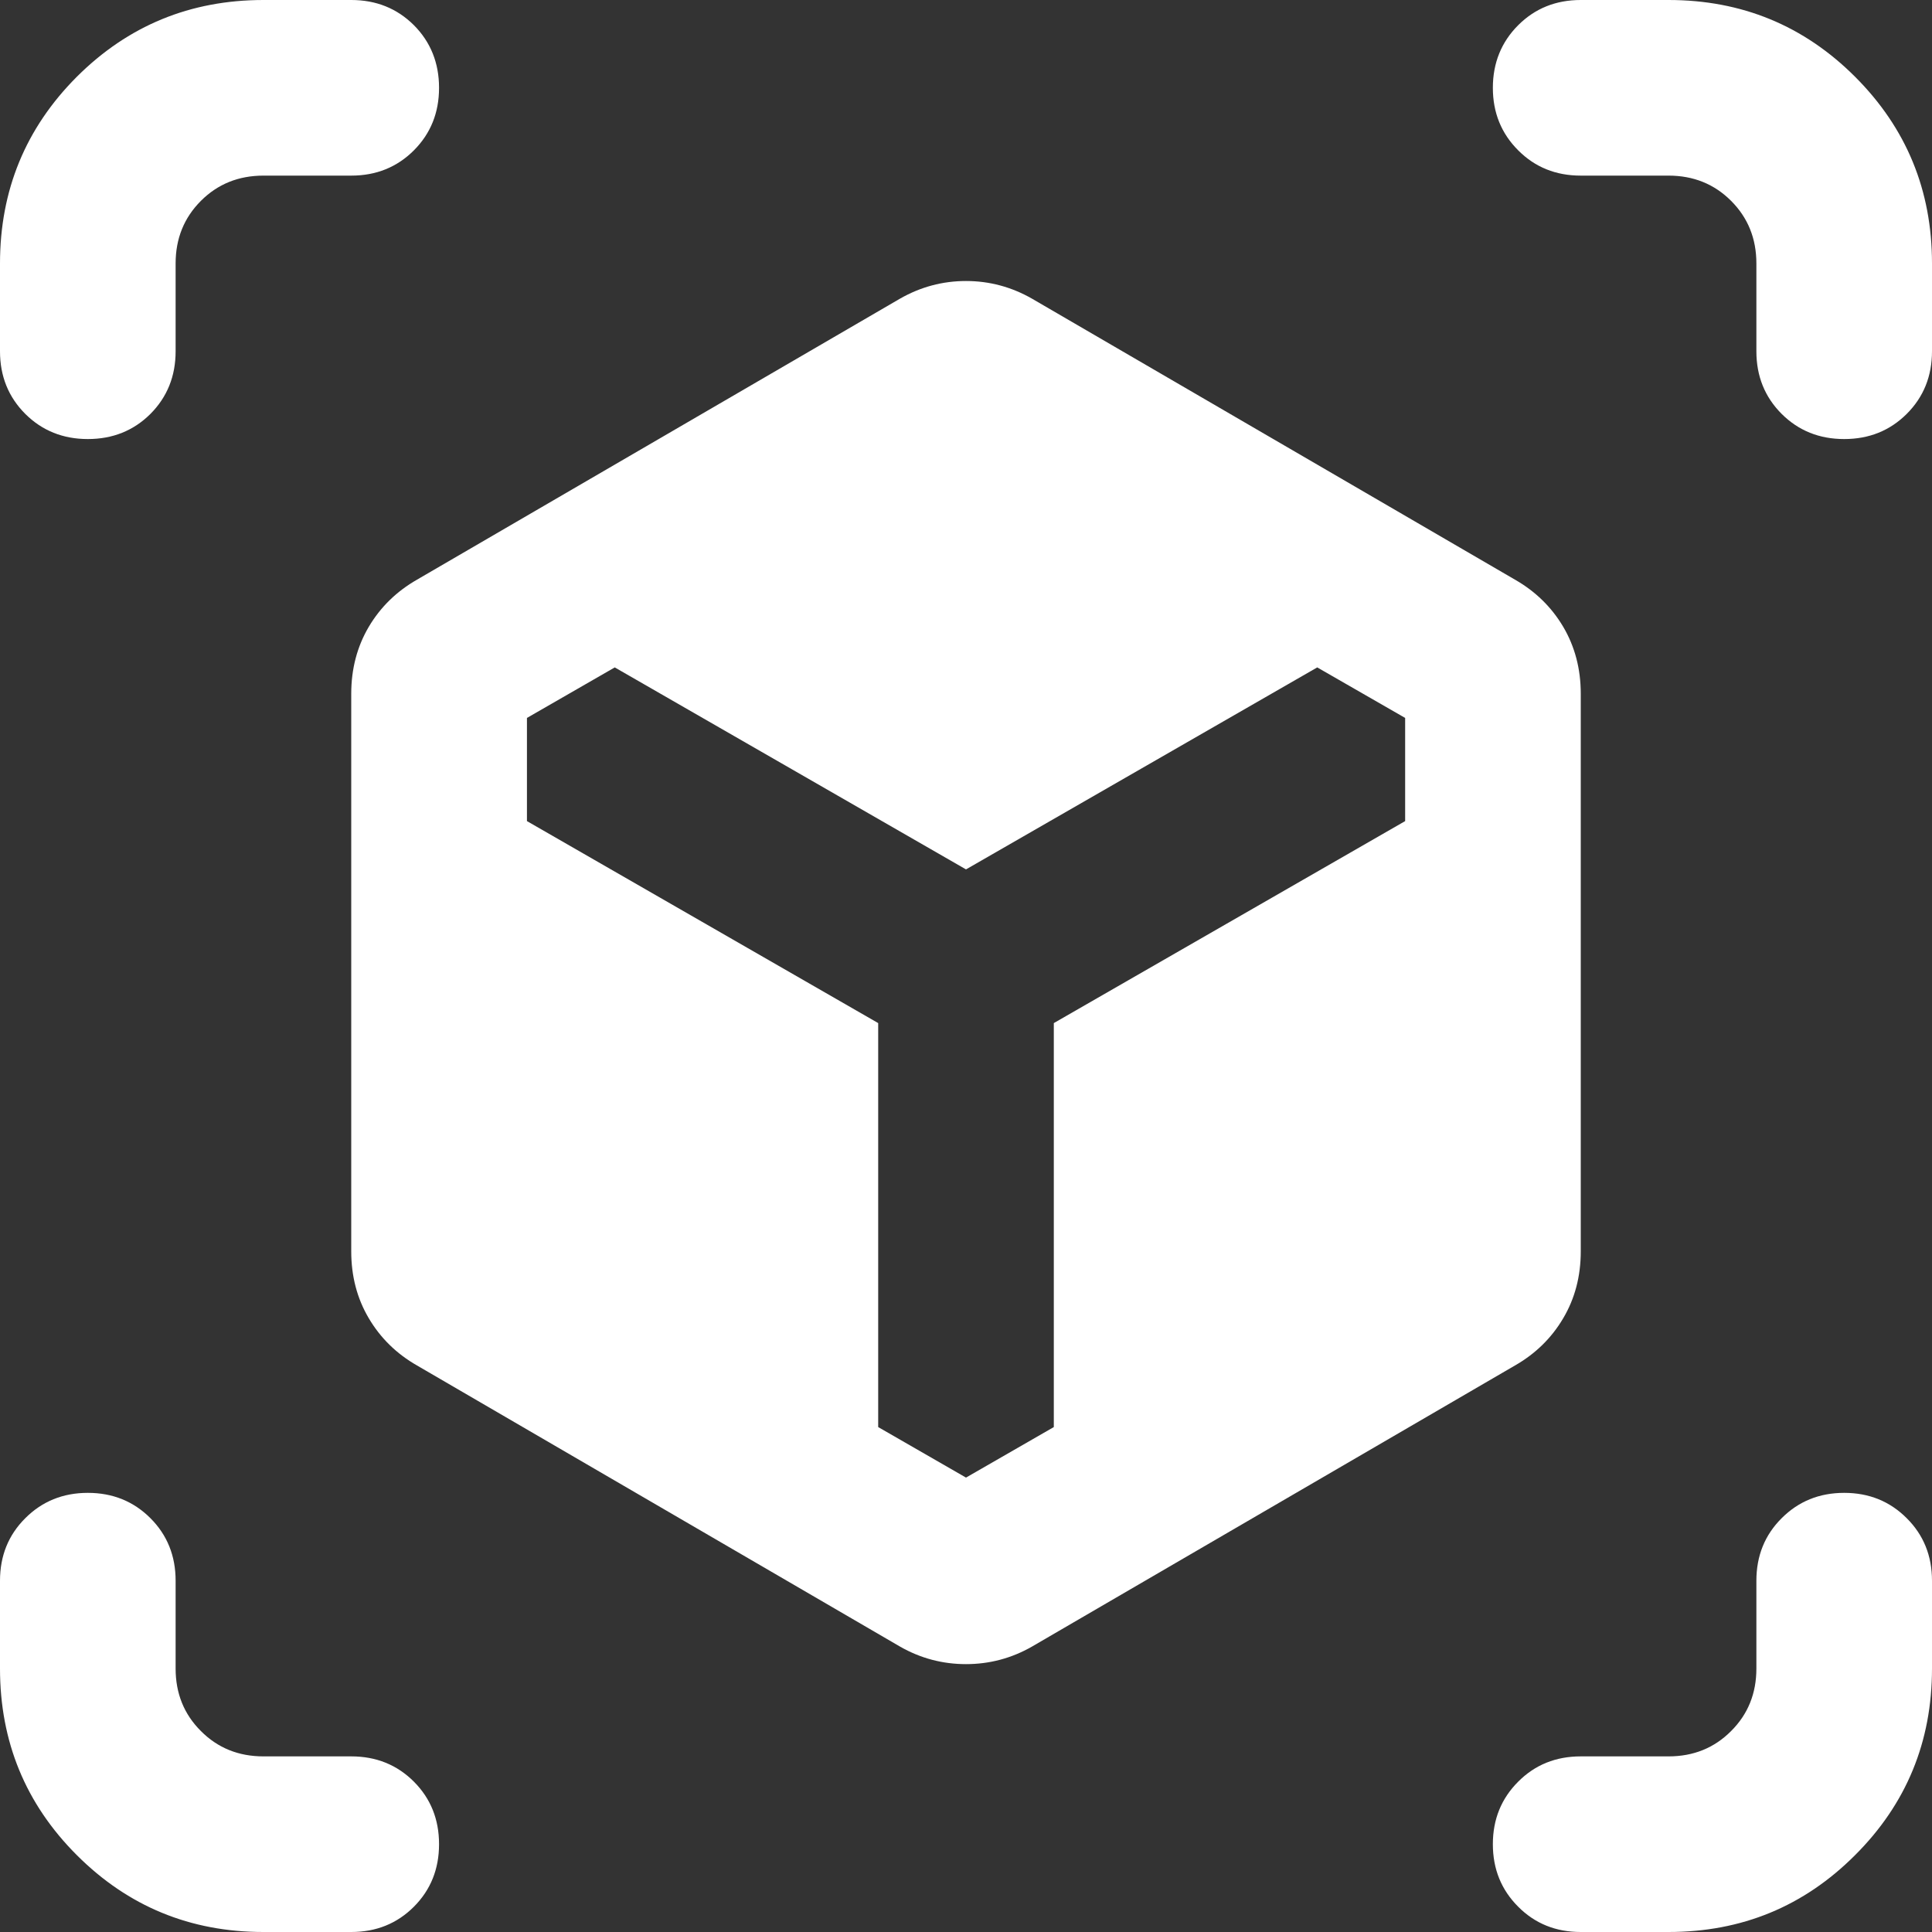 <svg width="20" height="20" viewBox="0 0 20 20" fill="none" xmlns="http://www.w3.org/2000/svg">
<rect x="0" y="0" width="20" height="20" fill="#333333" stroke="none"/>
<path d="M9.318 17.046L4.318 14.136C4.106 14.015 3.939 13.852 3.818 13.647C3.697 13.443 3.636 13.212 3.636 12.954V7.182C3.636 6.924 3.697 6.693 3.818 6.488C3.939 6.284 4.106 6.121 4.318 6L9.318 3.091C9.53 2.97 9.758 2.909 10 2.909C10.242 2.909 10.47 2.97 10.682 3.091L15.682 6C15.894 6.121 16.061 6.284 16.182 6.488C16.303 6.693 16.364 6.924 16.364 7.182V12.954C16.364 13.212 16.303 13.443 16.182 13.647C16.061 13.852 15.894 14.015 15.682 14.136L10.682 17.046C10.47 17.167 10.242 17.227 10 17.227C9.758 17.227 9.53 17.167 9.318 17.046ZM0.909 4.545C0.652 4.545 0.436 4.458 0.262 4.285C0.087 4.11 0 3.894 0 3.636V2.727C0 1.97 0.265 1.326 0.795 0.795C1.326 0.265 1.97 0 2.727 0H3.636C3.894 0 4.11 0.087 4.285 0.261C4.458 0.435 4.545 0.652 4.545 0.909C4.545 1.167 4.458 1.382 4.285 1.556C4.11 1.731 3.894 1.818 3.636 1.818H2.727C2.47 1.818 2.254 1.905 2.08 2.079C1.905 2.254 1.818 2.47 1.818 2.727V3.636C1.818 3.894 1.731 4.11 1.557 4.285C1.383 4.458 1.167 4.545 0.909 4.545ZM2.727 20C1.97 20 1.326 19.735 0.795 19.204C0.265 18.674 0 18.03 0 17.273V16.364C0 16.106 0.087 15.89 0.262 15.716C0.436 15.542 0.652 15.454 0.909 15.454C1.167 15.454 1.383 15.542 1.557 15.716C1.731 15.89 1.818 16.106 1.818 16.364V17.273C1.818 17.53 1.905 17.746 2.08 17.92C2.254 18.095 2.47 18.182 2.727 18.182H3.636C3.894 18.182 4.11 18.269 4.285 18.444C4.458 18.618 4.545 18.833 4.545 19.091C4.545 19.349 4.458 19.564 4.285 19.738C4.11 19.913 3.894 20 3.636 20H2.727ZM16.364 20C16.106 20 15.89 19.913 15.716 19.738C15.542 19.564 15.454 19.349 15.454 19.091C15.454 18.833 15.542 18.618 15.716 18.444C15.89 18.269 16.106 18.182 16.364 18.182H17.273C17.53 18.182 17.746 18.095 17.92 17.92C18.095 17.746 18.182 17.53 18.182 17.273V16.364C18.182 16.106 18.269 15.89 18.444 15.716C18.618 15.542 18.833 15.454 19.091 15.454C19.349 15.454 19.564 15.542 19.738 15.716C19.913 15.89 20 16.106 20 16.364V17.273C20 18.03 19.735 18.674 19.204 19.204C18.674 19.735 18.03 20 17.273 20H16.364ZM19.091 4.545C18.833 4.545 18.618 4.458 18.444 4.285C18.269 4.11 18.182 3.894 18.182 3.636V2.727C18.182 2.47 18.095 2.254 17.92 2.079C17.746 1.905 17.53 1.818 17.273 1.818H16.364C16.106 1.818 15.89 1.731 15.716 1.556C15.542 1.382 15.454 1.167 15.454 0.909C15.454 0.652 15.542 0.435 15.716 0.261C15.89 0.087 16.106 0 16.364 0H17.273C18.03 0 18.674 0.265 19.204 0.795C19.735 1.326 20 1.97 20 2.727V3.636C20 3.894 19.913 4.11 19.738 4.285C19.564 4.458 19.349 4.545 19.091 4.545ZM10 15.296L10.909 14.773V10.591L14.546 8.5V7.432L13.636 6.909L10 9L6.364 6.909L5.455 7.432V8.5L9.091 10.591V14.773L10 15.296Z" fill="white"/>
</svg>

